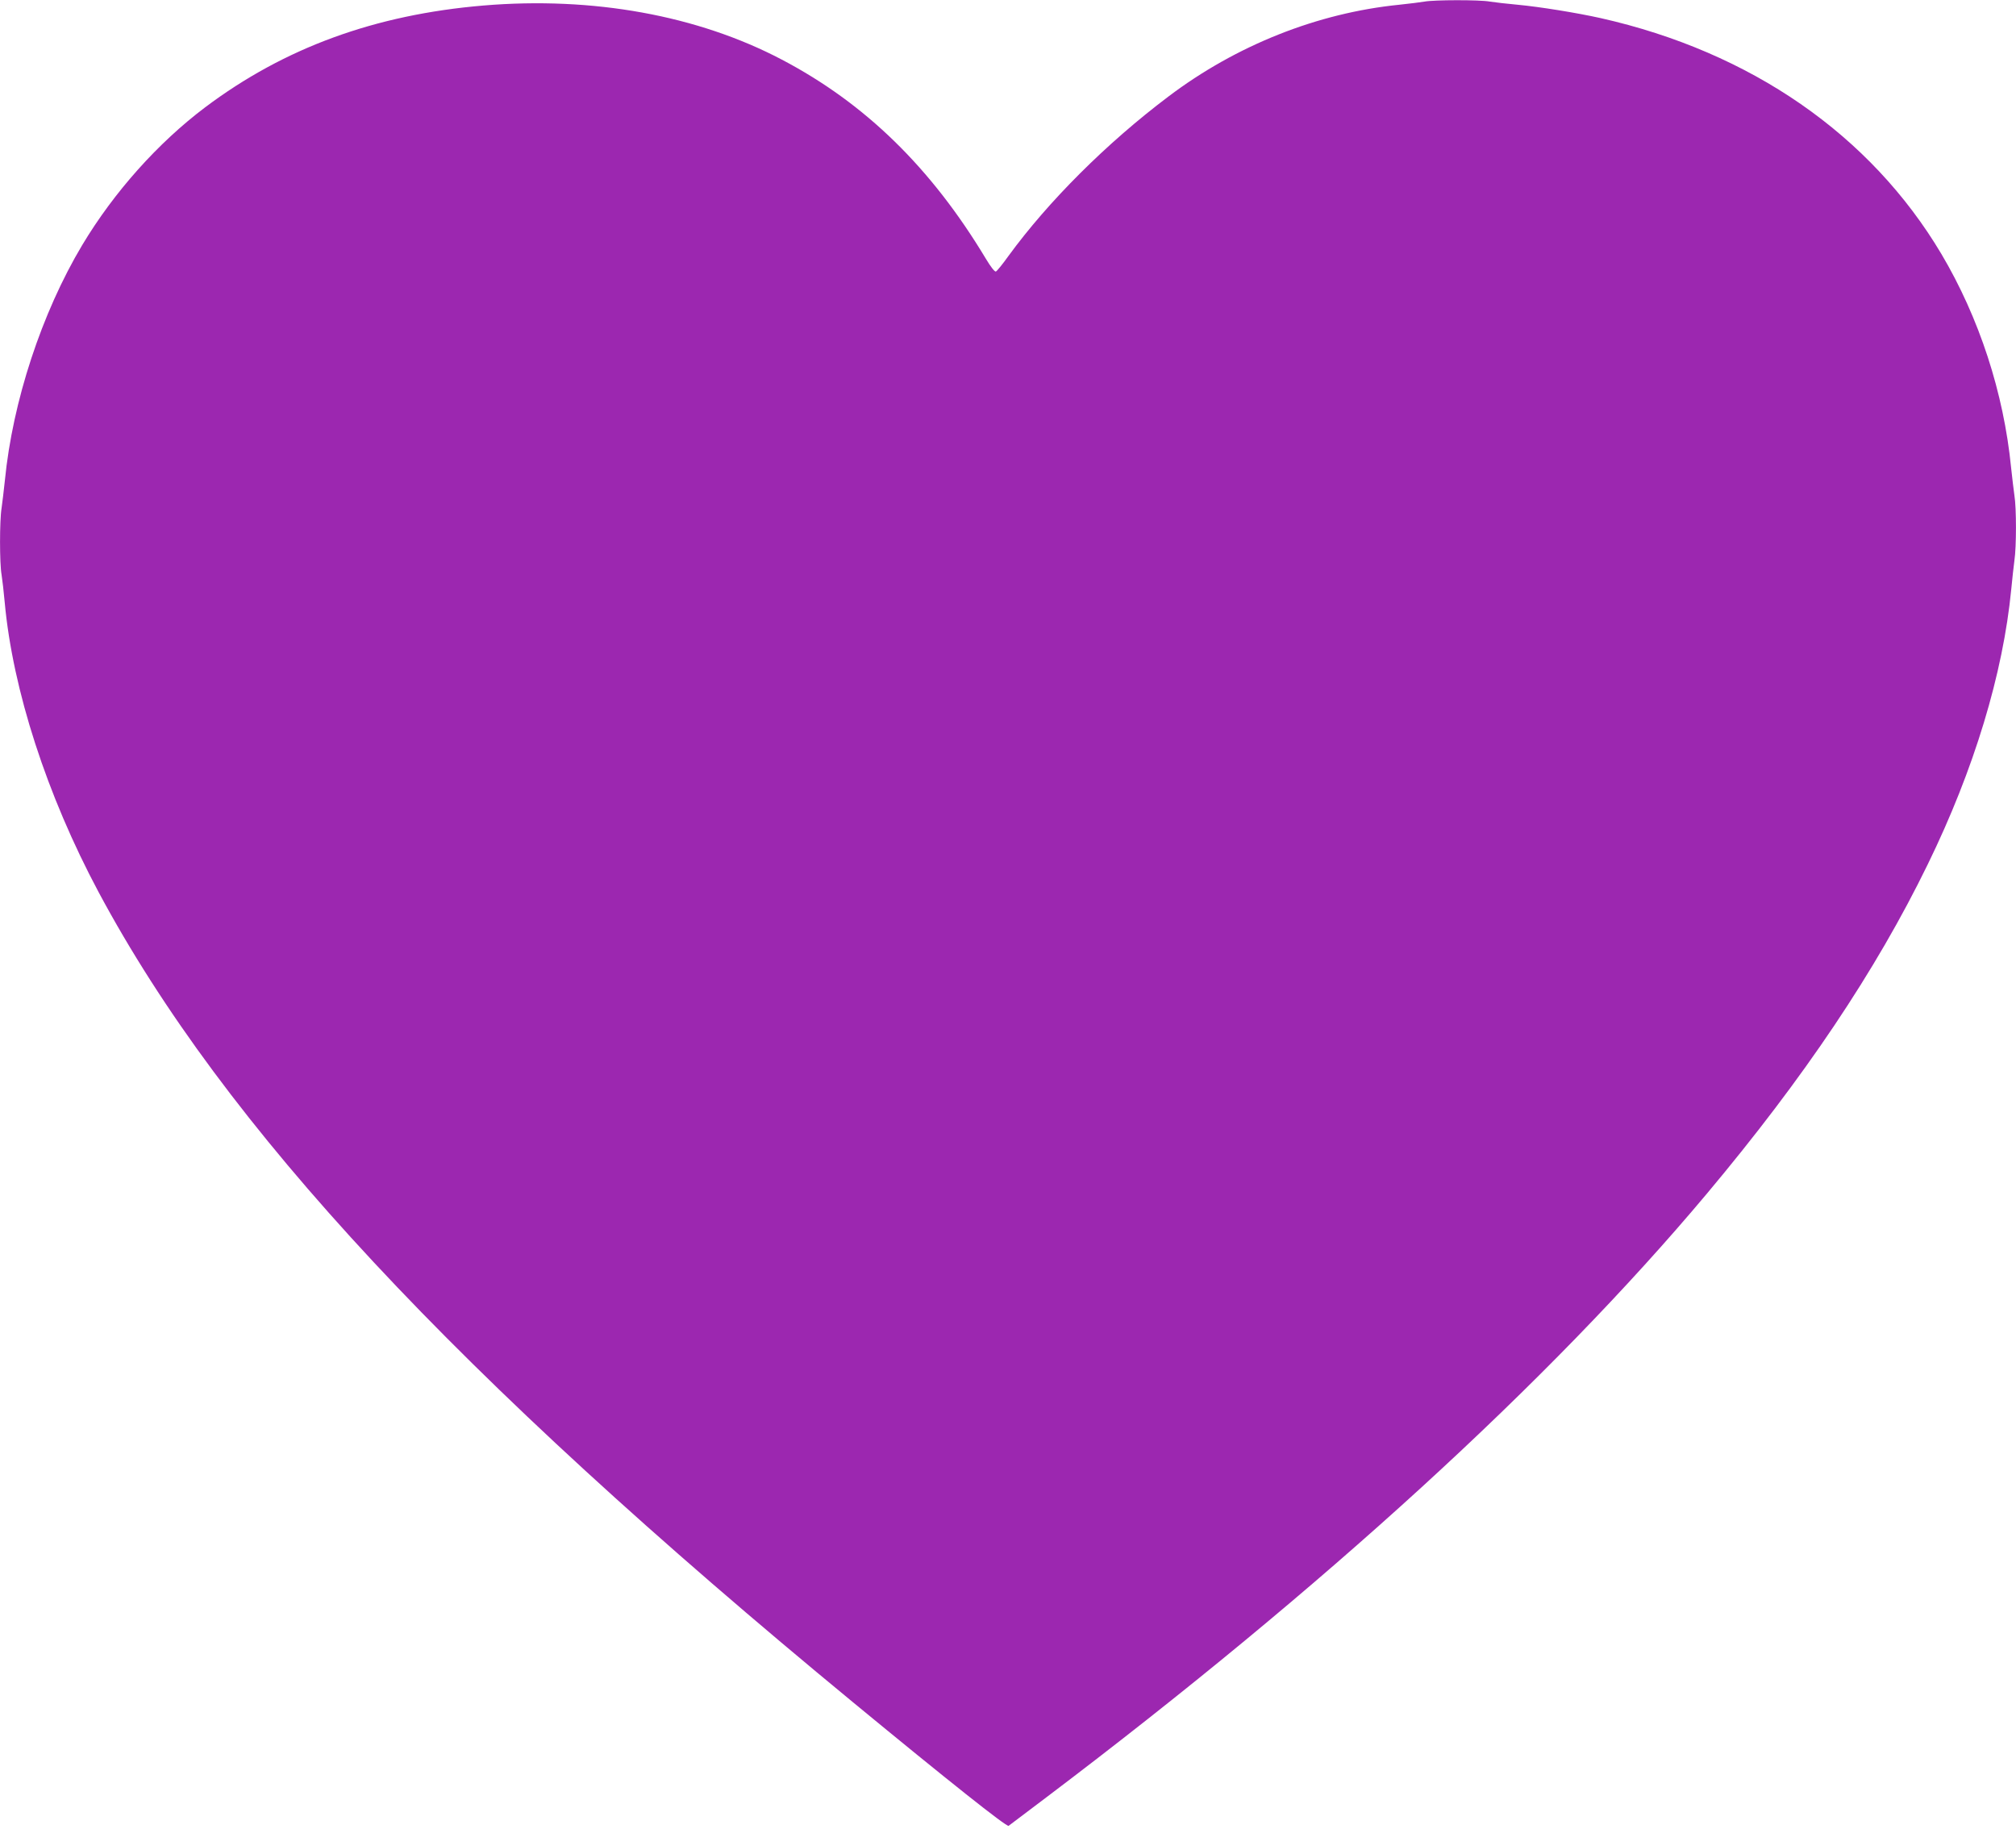 <?xml version="1.0" standalone="no"?>
<!DOCTYPE svg PUBLIC "-//W3C//DTD SVG 20010904//EN"
 "http://www.w3.org/TR/2001/REC-SVG-20010904/DTD/svg10.dtd">
<svg version="1.0" xmlns="http://www.w3.org/2000/svg"
 width="1280pt" height="1161pt" viewBox="0 0 1280 1161"
 preserveAspectRatio="xMidYMid meet">
<g transform="translate(0,1161) scale(0.1,-0.1)"
fill="#9c27b0" stroke="none">
<path d="M9045 11600 c-22 -4 -94 -13 -160 -20 -519 -52 -1036 -257 -1468
-584 -391 -295 -760 -663 -1014 -1011 -37 -52 -73 -96 -80 -99 -7 -3 -33 30
-64 82 -347 577 -765 985 -1294 1263 -536 282 -1202 402 -1895 344 -689 -58
-1264 -268 -1767 -646 -300 -226 -579 -538 -781 -875 -257 -430 -442 -993
-491 -1494 -7 -63 -16 -143 -21 -176 -13 -79 -13 -352 0 -423 5 -31 14 -110
20 -176 51 -555 267 -1223 596 -1839 796 -1487 2263 -3062 4794 -5147 597
-492 972 -790 984 -781 6 5 115 87 241 182 1757 1328 3191 2638 4191 3830 619
738 1075 1417 1404 2093 294 602 478 1210 530 1747 6 63 15 145 20 182 13 87
13 333 0 412 -5 33 -14 113 -21 176 -47 477 -203 953 -443 1358 -450 756
-1209 1282 -2163 1497 -153 34 -388 72 -528 85 -66 6 -145 15 -176 20 -65 12
-356 11 -414 0z"/>
</g>
</svg>

